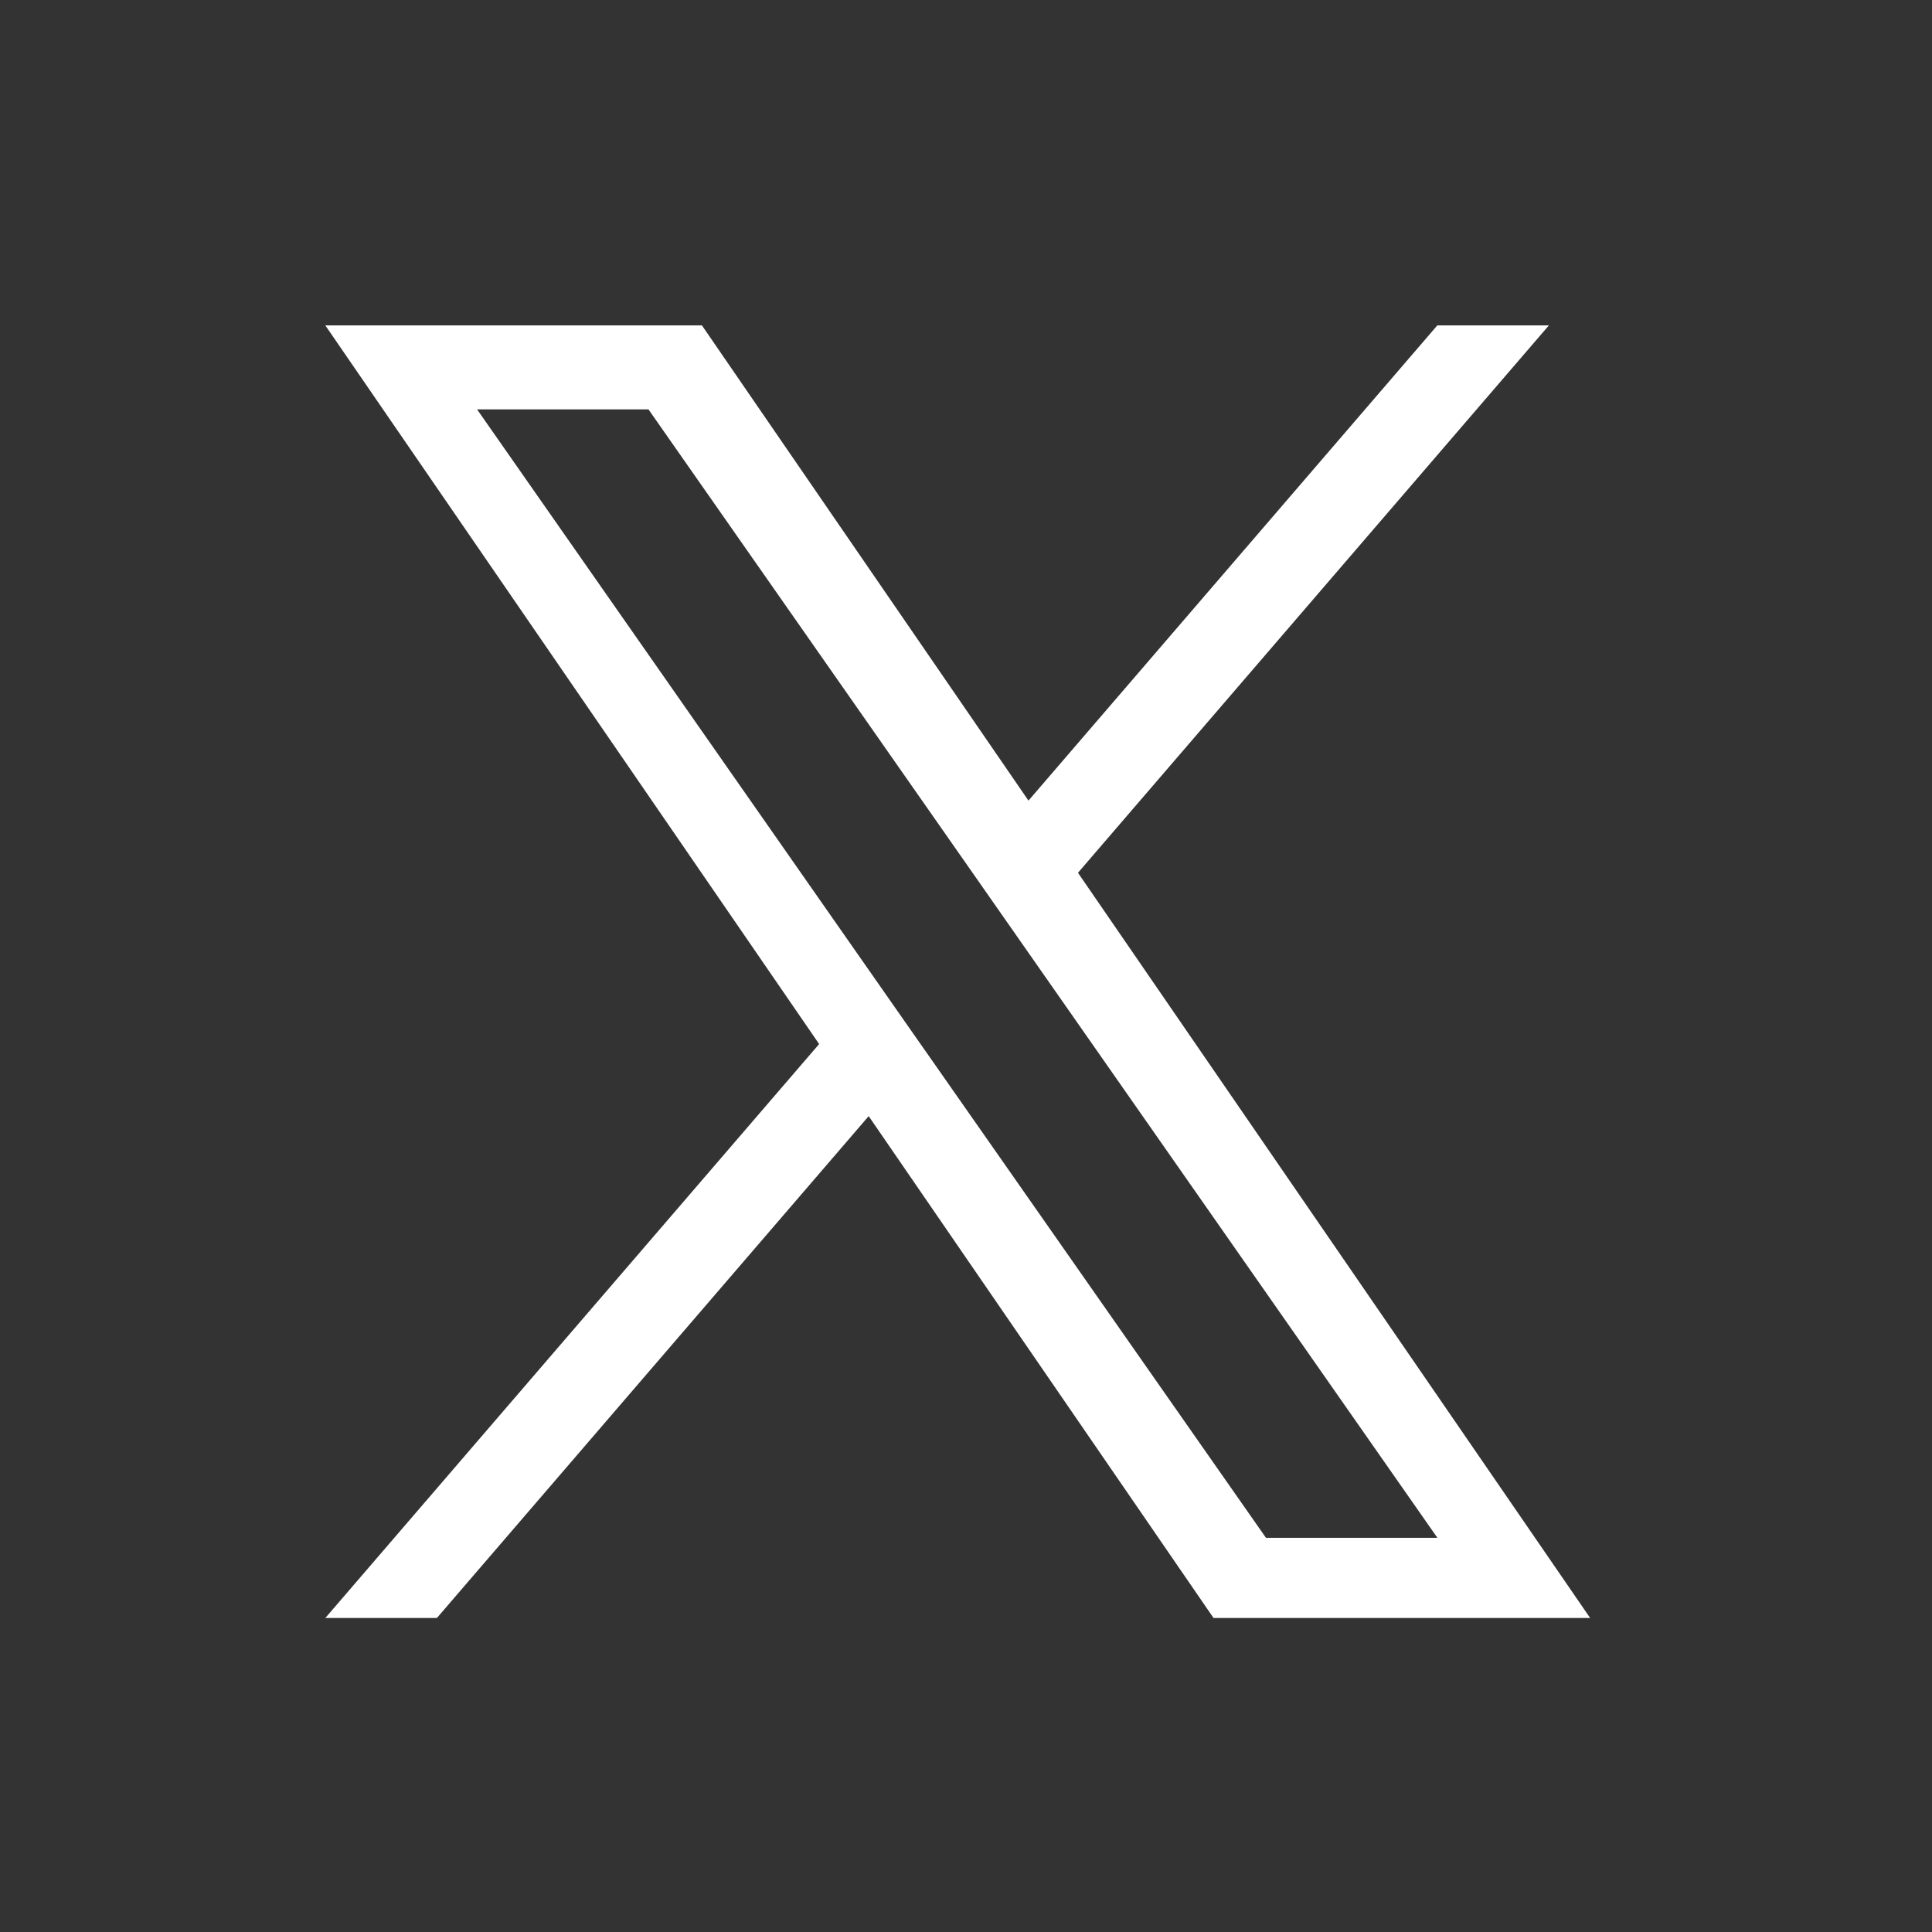 <svg xmlns="http://www.w3.org/2000/svg" width="48" height="48" viewBox="0 0 48 48">
  <rect x="0" y="0" width="48" height="48" fill="#333333" stroke="none"/>
  <g id="SNSアイコン_X_" data-name="SNSアイコン(X)" transform="translate(-180 -2629)">
    <g id="SNSアイコン_X_2" data-name="SNSアイコン(X)" transform="translate(180 2629)">
      <rect id="表示領域" width="48" height="48" fill="#fff" opacity="0"/>
      <path id="logo" d="M18.7,13.6,30.4,0H27.628L17.47,11.807,9.357,0H0L12.269,17.855,0,32.115H2.772L13.5,19.646l8.568,12.469h9.357L18.7,13.6Zm-3.8,4.414-1.243-1.778L3.771,2.087H8.029L16.011,13.5l1.243,1.778L27.63,30.123H23.371L14.9,18.013Z" transform="translate(8.082 8.084)" fill="#fff"/>
    </g>
  </g>
</svg>
